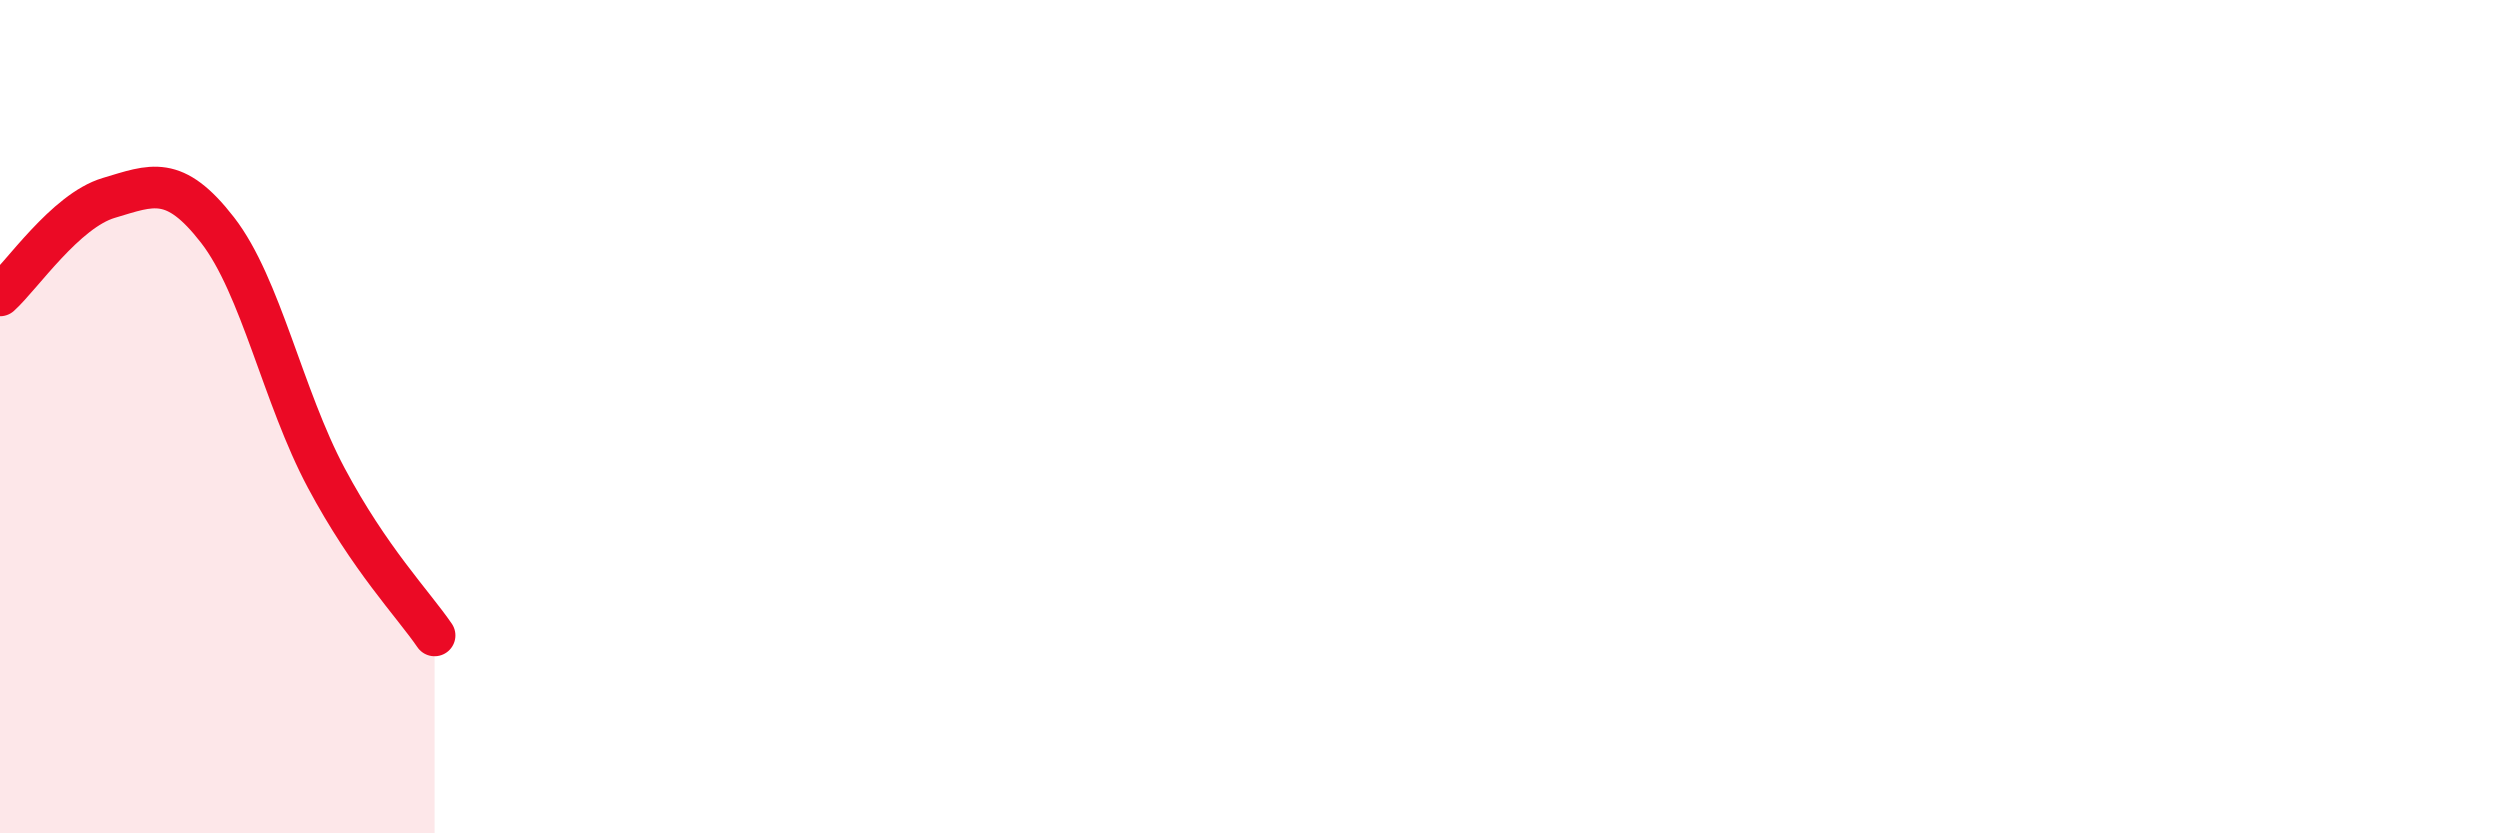 
    <svg width="60" height="20" viewBox="0 0 60 20" xmlns="http://www.w3.org/2000/svg">
      <path
        d="M 0,7.09 C 0.52,6.62 1.57,5.06 2.61,4.75 C 3.65,4.44 4.18,4.18 5.22,5.52 C 6.26,6.86 6.79,9.52 7.83,11.47 C 8.87,13.42 9.91,14.49 10.43,15.25L10.43 20L0 20Z"
        fill="#EB0A25"
        opacity="0.1"
        stroke-linecap="round"
        stroke-linejoin="round"
      />
      <path
        d="M 0,7.09 C 0.52,6.62 1.57,5.06 2.61,4.75 C 3.65,4.44 4.18,4.18 5.22,5.52 C 6.26,6.86 6.79,9.52 7.83,11.47 C 8.87,13.42 9.91,14.49 10.43,15.25"
        stroke="#EB0A25"
        stroke-width="1"
        fill="none"
        stroke-linecap="round"
        stroke-linejoin="round"
      />
    </svg>
  